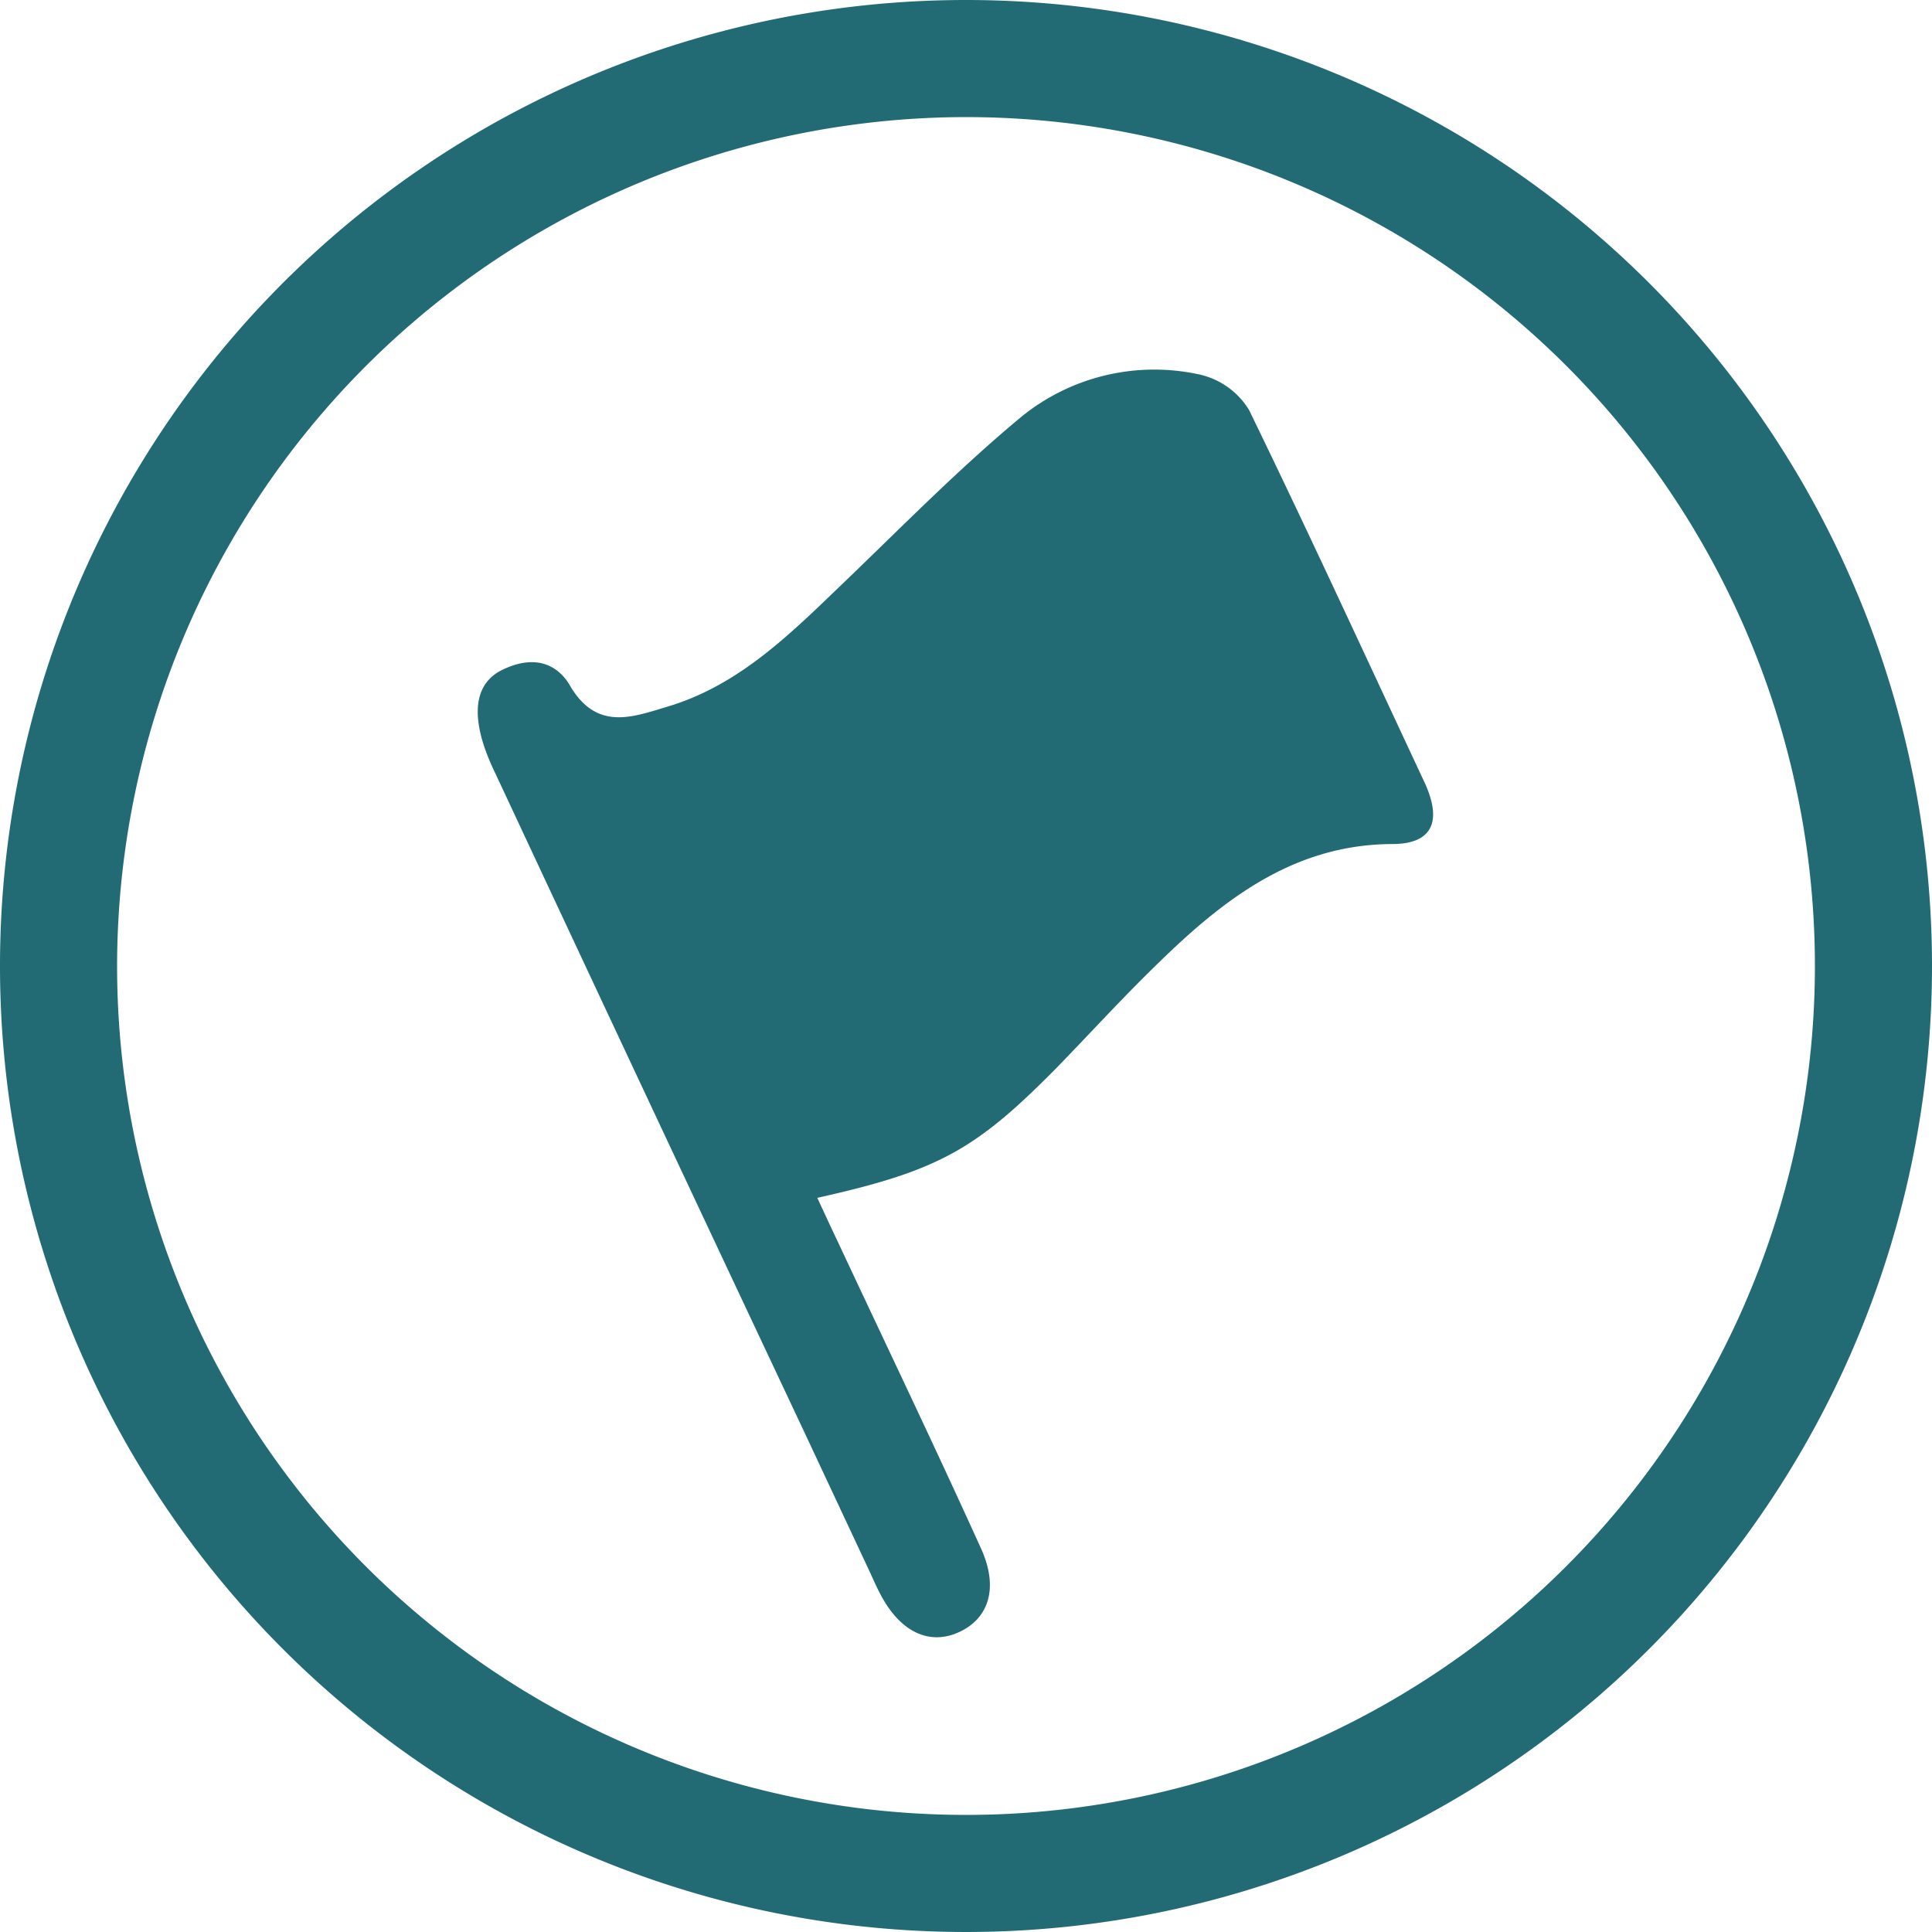 <svg xmlns="http://www.w3.org/2000/svg" viewBox="0 0 99 99"><defs><style>.cls-1{fill:#226b75;}</style></defs><title>racing_icon_outline</title><g id="Layer_2" data-name="Layer 2"><g id="Layer_1-2" data-name="Layer 1"><g id="nTkW10"><path class="cls-1" d="M41.88,61.38c.35.75.67,1.45,1,2.14,2.47,5.28,5,10.55,7.4,15.85.9,2,.39,3.56-1.13,4.26s-3,0-4-1.87c-.21-.38-.38-.78-.56-1.17l-3.48-7.43Q33.24,56.45,25.43,39.73c-.37-.78-2.13-4.27.36-5.43,2-.94,3,.14,3.38.77,1.37,2.4,3.2,1.69,5,1.15,3.73-1.1,6.38-3.79,9.08-6.38,3-2.88,5.92-5.86,9.12-8.51a10.8,10.8,0,0,1,9-2.16A4,4,0,0,1,64,21C67.06,27.29,70,33.69,73,40.1c.92,2,.38,3.13-1.6,3.15-5.12,0-8.75,2.87-12.14,6.19-1.75,1.7-3.4,3.51-5.1,5.26C50,58.92,48.08,60,41.88,61.38Z"/></g><path class="cls-1" d="M49.5,6A43.5,43.5,0,1,1,6,49.5,43.54,43.54,0,0,1,49.5,6m0-6A49.5,49.5,0,1,0,99,49.5,49.5,49.5,0,0,0,49.5,0Z"/></g></g></svg>
